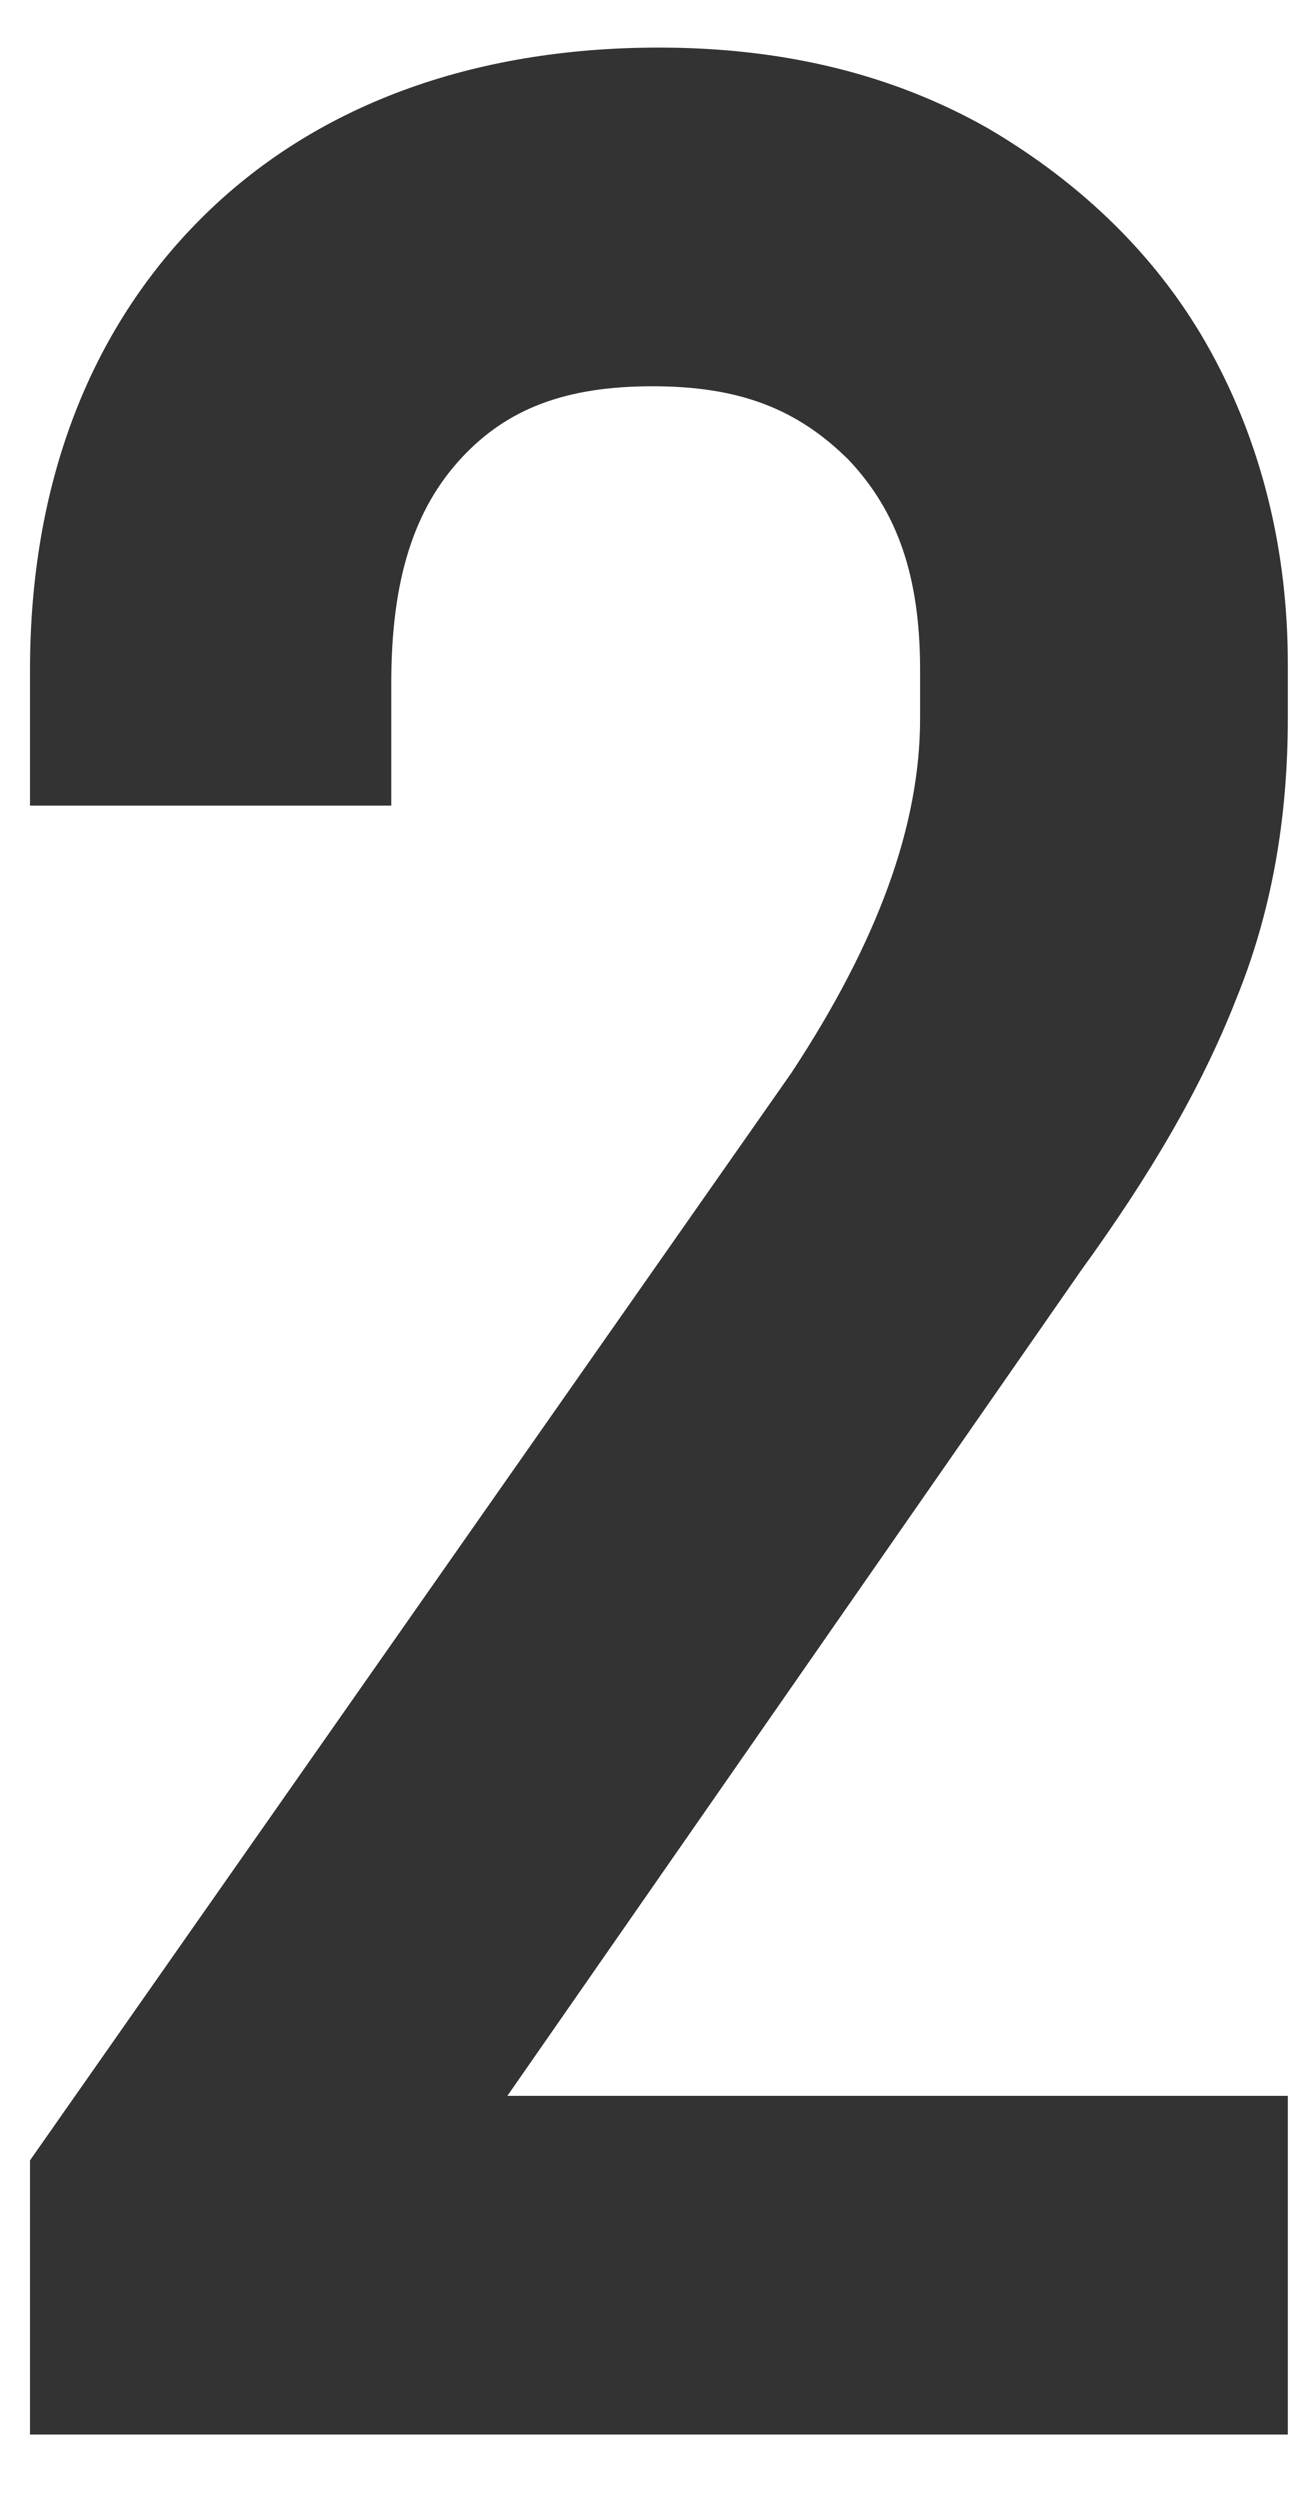 <svg width="16" height="31" viewBox="0 0 16 31" fill="none" xmlns="http://www.w3.org/2000/svg">
<path d="M9.812 13.31C10.893 11.67 11.412 10.23 11.412 8.91V8.31C11.412 7.15 11.133 6.35 10.533 5.71C9.893 5.07 9.172 4.79 8.092 4.79C7.013 4.79 6.293 5.07 5.732 5.67C5.133 6.31 4.853 7.19 4.853 8.47V9.99H0.372V8.31C0.372 6.03 1.093 4.11 2.493 2.71C3.893 1.31 5.853 0.59 8.172 0.59C9.693 0.59 11.053 0.91 12.252 1.59C13.412 2.27 14.373 3.19 15.012 4.35C15.652 5.51 15.973 6.83 15.973 8.23V8.91C15.973 10.15 15.773 11.31 15.332 12.39C14.893 13.51 14.252 14.59 13.412 15.75L6.293 25.99H15.973V30.19H0.372V26.79L9.812 13.31Z" fill="#333333"/>
</svg>
